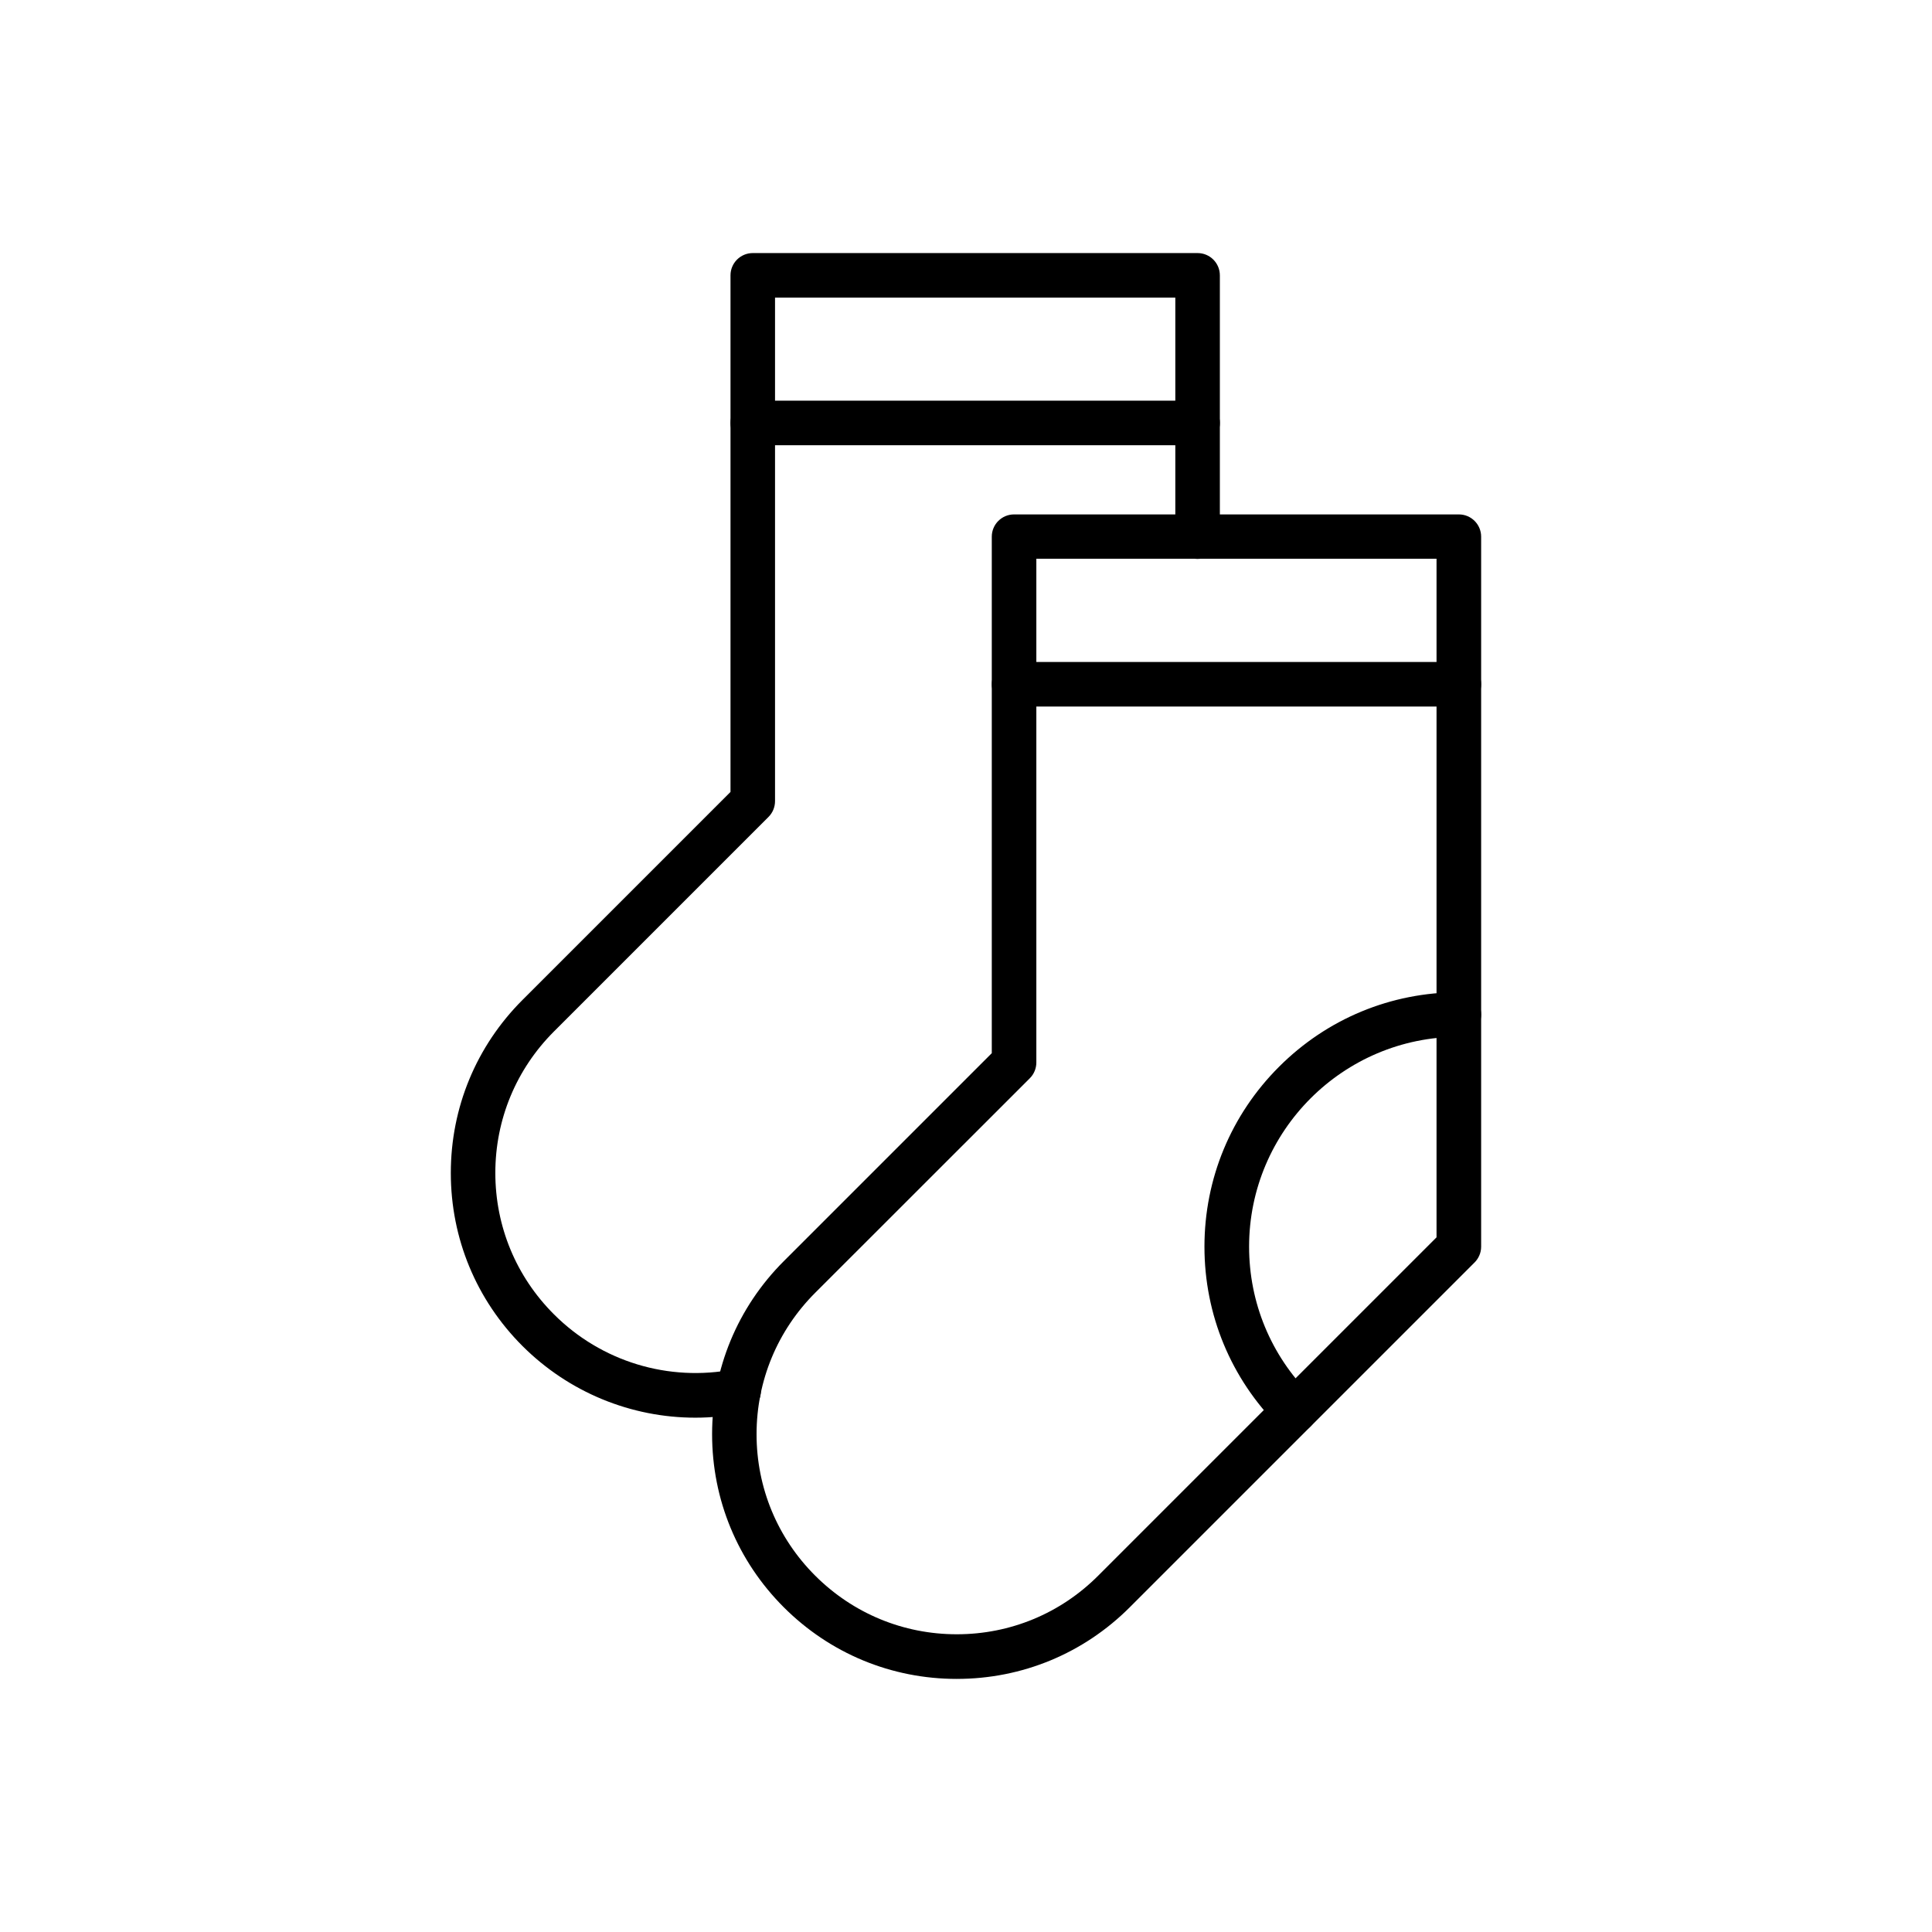<?xml version="1.0" encoding="UTF-8"?>
<!-- Uploaded to: SVG Repo, www.svgrepo.com, Generator: SVG Repo Mixer Tools -->
<svg fill="#000000" width="800px" height="800px" version="1.1" viewBox="144 144 512 512" xmlns="http://www.w3.org/2000/svg">
 <g>
  <path d="m397.56 588.93c-17.32 0-33.605-6.742-45.855-18.992s-18.992-28.535-18.992-45.855 6.742-33.605 18.992-45.855l55.129-55.129v-136.87c0-3.273 2.656-5.902 5.902-5.902h117.88c3.273 0 5.902 2.656 5.902 5.902v188.16c0 1.672-0.715 3.199-1.844 4.281l-91.266 91.266c-12.246 12.254-28.531 18.992-45.852 18.992zm21.082-296.8v133.43c0 1.574-0.613 3.074-1.723 4.184l-56.875 56.848c-10.012 10.012-15.547 23.344-15.547 37.492 0 14.145 5.512 27.477 15.547 37.492 10.035 10.012 23.344 15.523 37.516 15.523 14.168 0 27.477-5.512 37.492-15.547l89.645-89.645v-179.83h-106.05z"/>
  <path d="m530.62 331.24h-117.88c-3.273 0-5.902-2.656-5.902-5.902s2.656-5.902 5.902-5.902l117.88-0.004c3.273 0 5.902 2.656 5.902 5.902 0 3.25-2.656 5.906-5.902 5.906z"/>
  <path d="m487.13 523.79c-1.5 0-3.027-0.566-4.184-1.723-12.742-12.742-19.754-29.668-19.754-47.676 0-18.008 7.012-34.934 19.754-47.676 12.742-12.742 29.668-19.754 47.676-19.754 3.273 0 5.902 2.656 5.902 5.902s-2.656 5.902-5.902 5.902c-30.652 0-55.598 24.945-55.598 55.598 0 14.859 5.781 28.809 16.285 39.312 2.312 2.312 2.312 6.051 0 8.34-1.156 1.184-2.68 1.773-4.18 1.773z"/>
  <path d="m328.29 519.7c-17.047 0-33.531-6.715-45.828-18.992-12.25-12.25-18.992-28.535-18.992-45.855 0-17.32 6.742-33.605 18.992-45.855l55.129-55.129v-136.9c0-3.273 2.656-5.902 5.902-5.902h117.88c3.273 0 5.902 2.656 5.902 5.902v69.25c0 3.273-2.656 5.902-5.902 5.902s-5.902-2.656-5.902-5.902v-63.344h-106.08v133.43c0 1.574-0.613 3.074-1.723 4.184l-56.852 56.852c-10.012 10.012-15.547 23.32-15.547 37.492 0 14.168 5.512 27.477 15.547 37.492 12.52 12.52 30.383 17.957 47.773 14.539 3.199-0.641 6.297 1.453 6.938 4.648 0.641 3.199-1.453 6.297-4.648 6.938-4.203 0.832-8.41 1.25-12.594 1.25z"/>
  <path d="m461.38 261.99h-117.88c-3.273 0-5.902-2.656-5.902-5.902s2.656-5.902 5.902-5.902h117.88c3.273 0 5.902 2.656 5.902 5.902 0.004 3.246-2.629 5.902-5.902 5.902z"/>
 </g>
</svg>